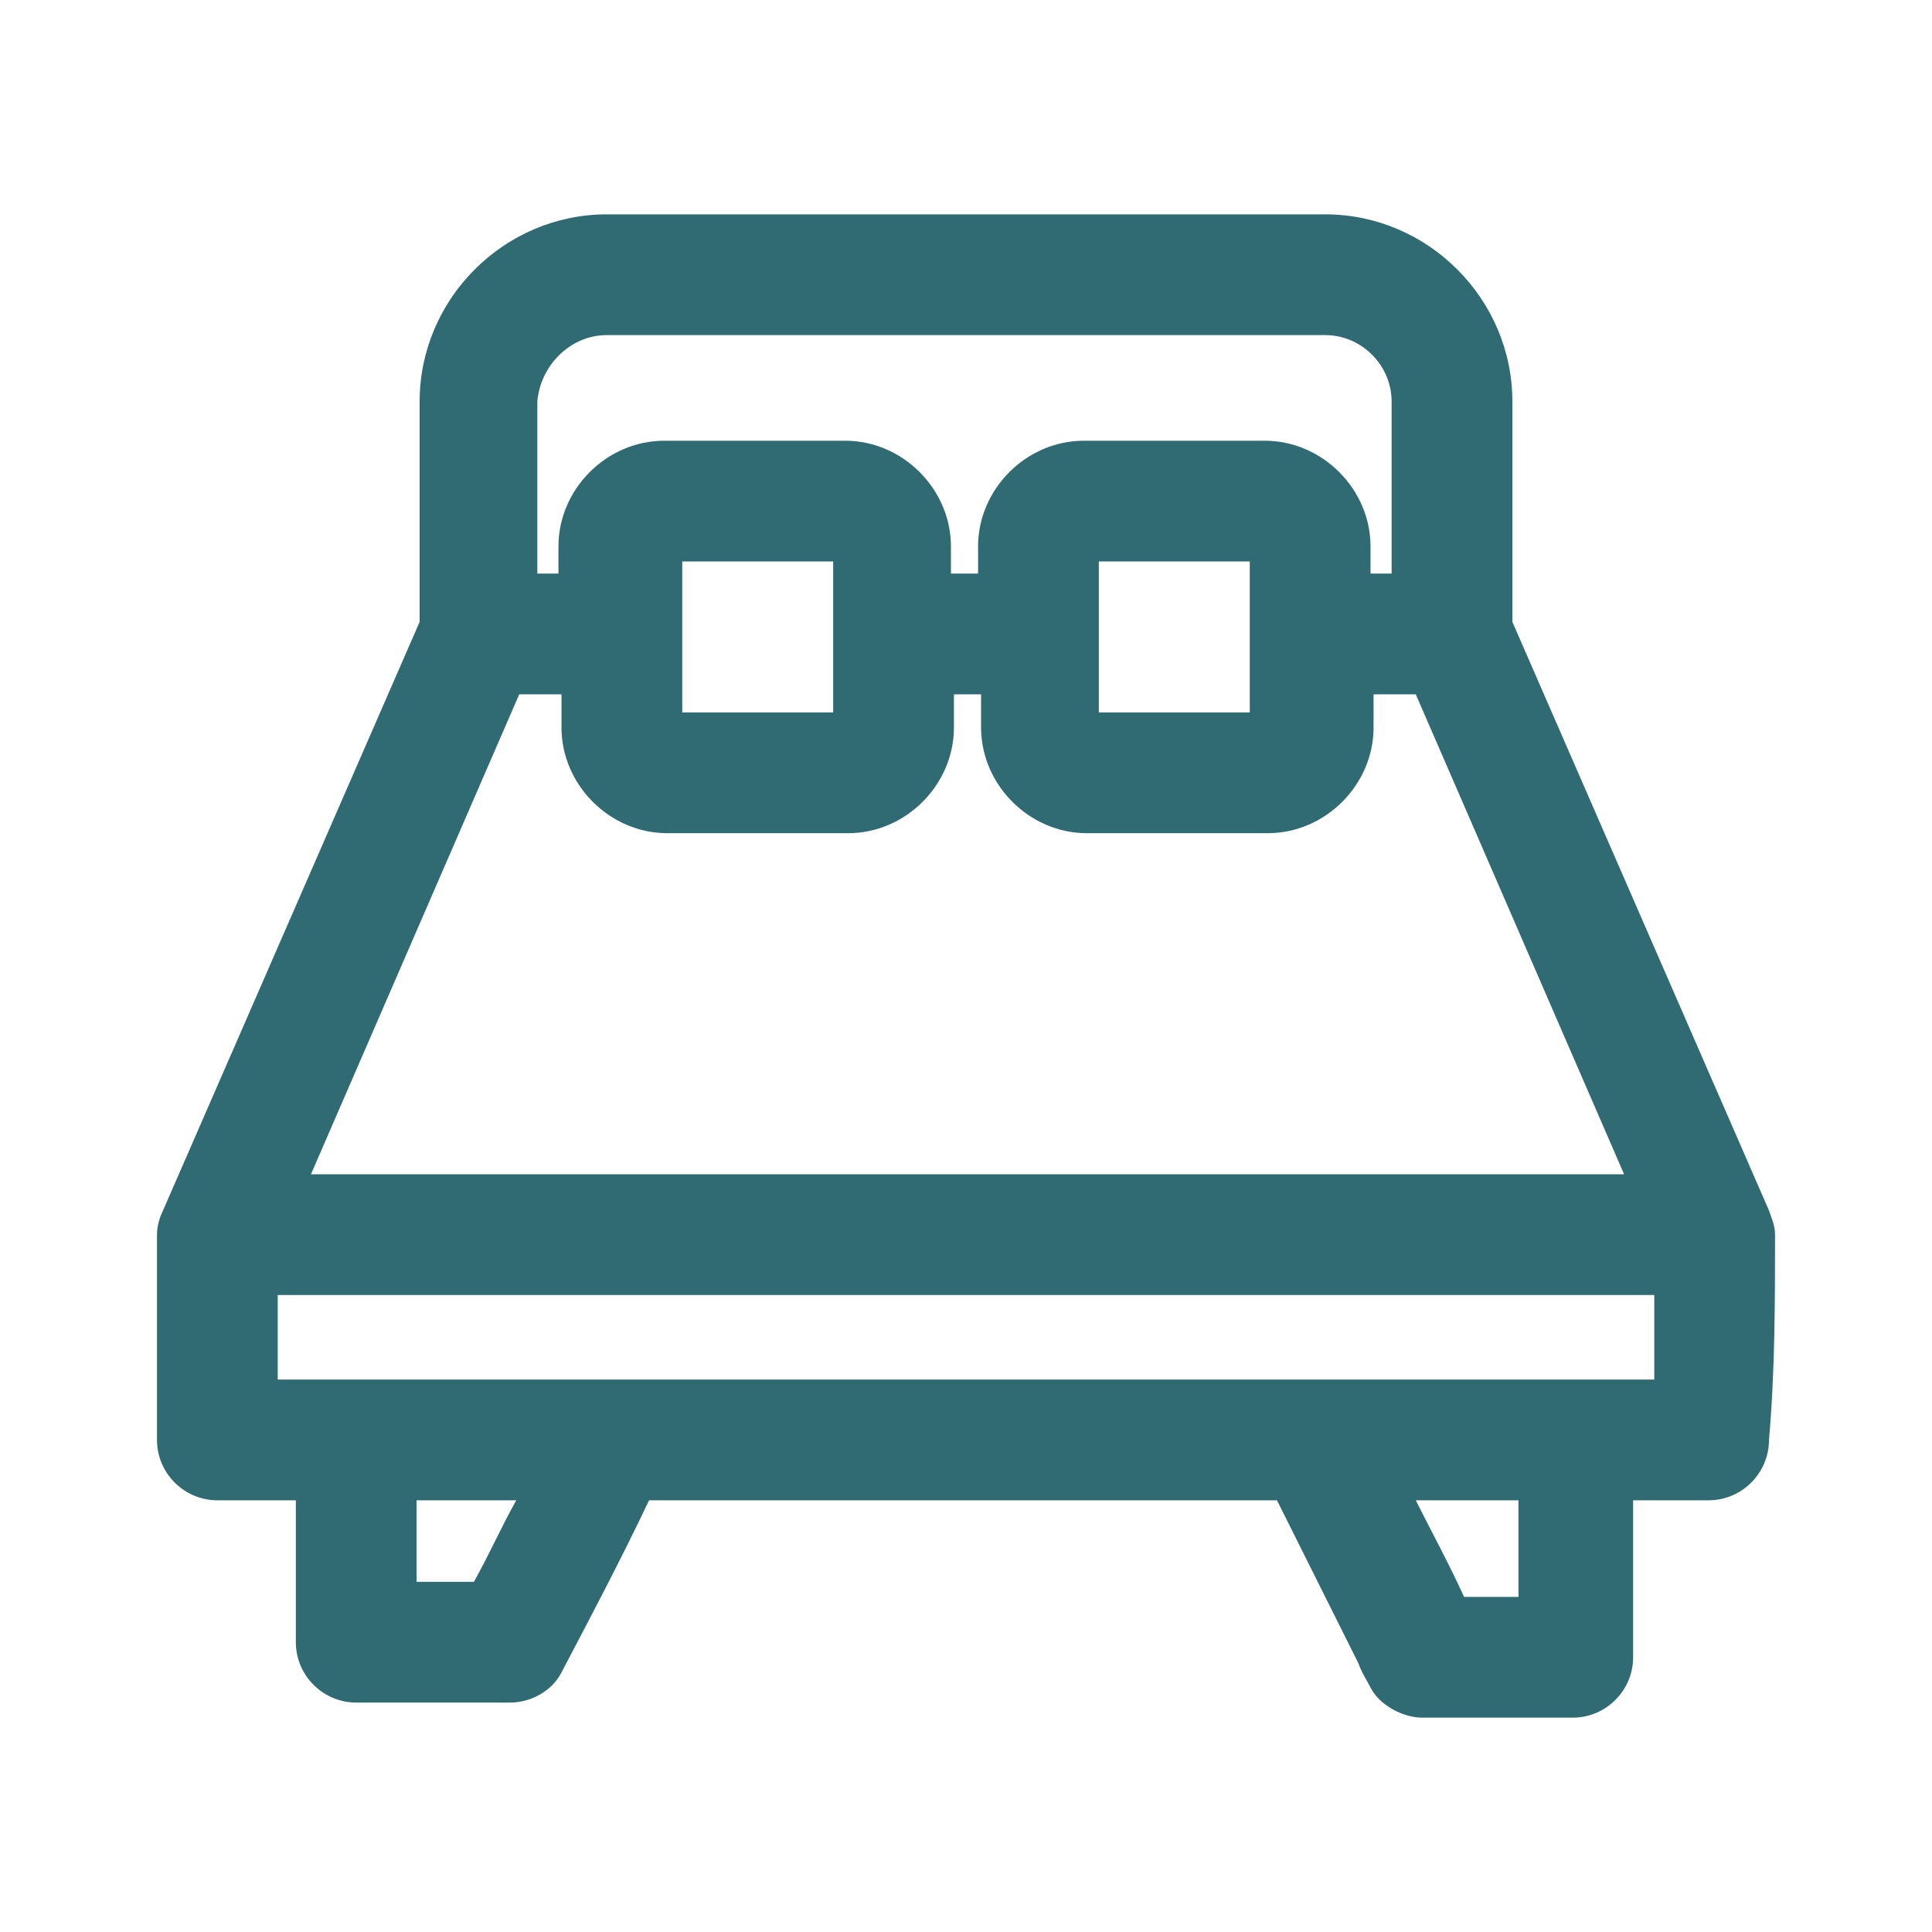 <svg width="40" height="40" viewBox="0 0 40 40" fill="none" xmlns="http://www.w3.org/2000/svg">
<path d="M36.75 25.562C36.75 25.375 36.688 25.25 36.625 25.062L31.312 12.875V8.312C31.312 6.188 29.562 4.438 27.438 4.438H12.562C10.438 4.438 8.688 6.188 8.688 8.312V12.875L3.375 25.062C3.312 25.188 3.25 25.375 3.25 25.562V29.812C3.25 30.5 3.812 31.062 4.5 31.062H6.125V34C6.125 34.688 6.688 35.25 7.375 35.25H10.562C11 35.25 11.438 35 11.625 34.625C12.25 33.438 12.875 32.25 13.438 31.062H14.875H26.438C27 32.188 27.562 33.312 28.125 34.438C28.188 34.625 28.312 34.812 28.375 34.938C28.562 35.312 29.062 35.562 29.438 35.562H32.562C33.25 35.562 33.812 35 33.812 34.312C33.812 33.25 33.812 32.125 33.812 31.062H35.375C36.062 31.062 36.625 30.5 36.625 29.812C36.75 28.375 36.75 26.938 36.75 25.562ZM11.625 14.375V15.062C11.625 16.25 12.625 17.25 13.812 17.25H17.562C18.75 17.25 19.75 16.25 19.75 15.062V14.375H20.312V15.062C20.312 16.25 21.312 17.25 22.5 17.25H26.25C27.438 17.25 28.438 16.25 28.438 15.062V14.375H29.312L33.625 24.312C30.812 24.312 27.938 24.312 25.125 24.312C19.562 24.312 14 24.312 8.375 24.312C7.75 24.312 7.062 24.312 6.438 24.312L10.75 14.375H11.625ZM14.125 14.75V11.625H17.25V14.75H14.125ZM22.75 14.75V11.625H25.875V14.75H22.75ZM12.562 6.938H27.438C28.188 6.938 28.812 7.562 28.812 8.312V11.875H28.375V11.312C28.375 10.125 27.375 9.125 26.188 9.125H22.438C21.25 9.125 20.25 10.125 20.25 11.312V11.875H19.688V11.312C19.688 10.125 18.688 9.125 17.5 9.125H13.75C12.562 9.125 11.562 10.125 11.562 11.312V11.875H11.125V8.312C11.188 7.562 11.812 6.938 12.562 6.938ZM9.812 32.75C9.438 32.75 9 32.75 8.625 32.75C8.625 32.188 8.625 31.625 8.625 31.062H10.688C10.375 31.625 10.125 32.188 9.812 32.75ZM8.312 28.562C7.438 28.562 6.562 28.562 5.75 28.562C5.75 28 5.75 27.375 5.75 26.812H14.938H31.688H34.25V28.562C31.188 28.562 28.125 28.562 25.062 28.562C19.5 28.562 13.938 28.562 8.312 28.562ZM29.312 31.062H31.438V33.062C31.062 33.062 30.688 33.062 30.312 33.062C30 32.375 29.625 31.688 29.312 31.062Z" fill="#306B74"/>
</svg>
